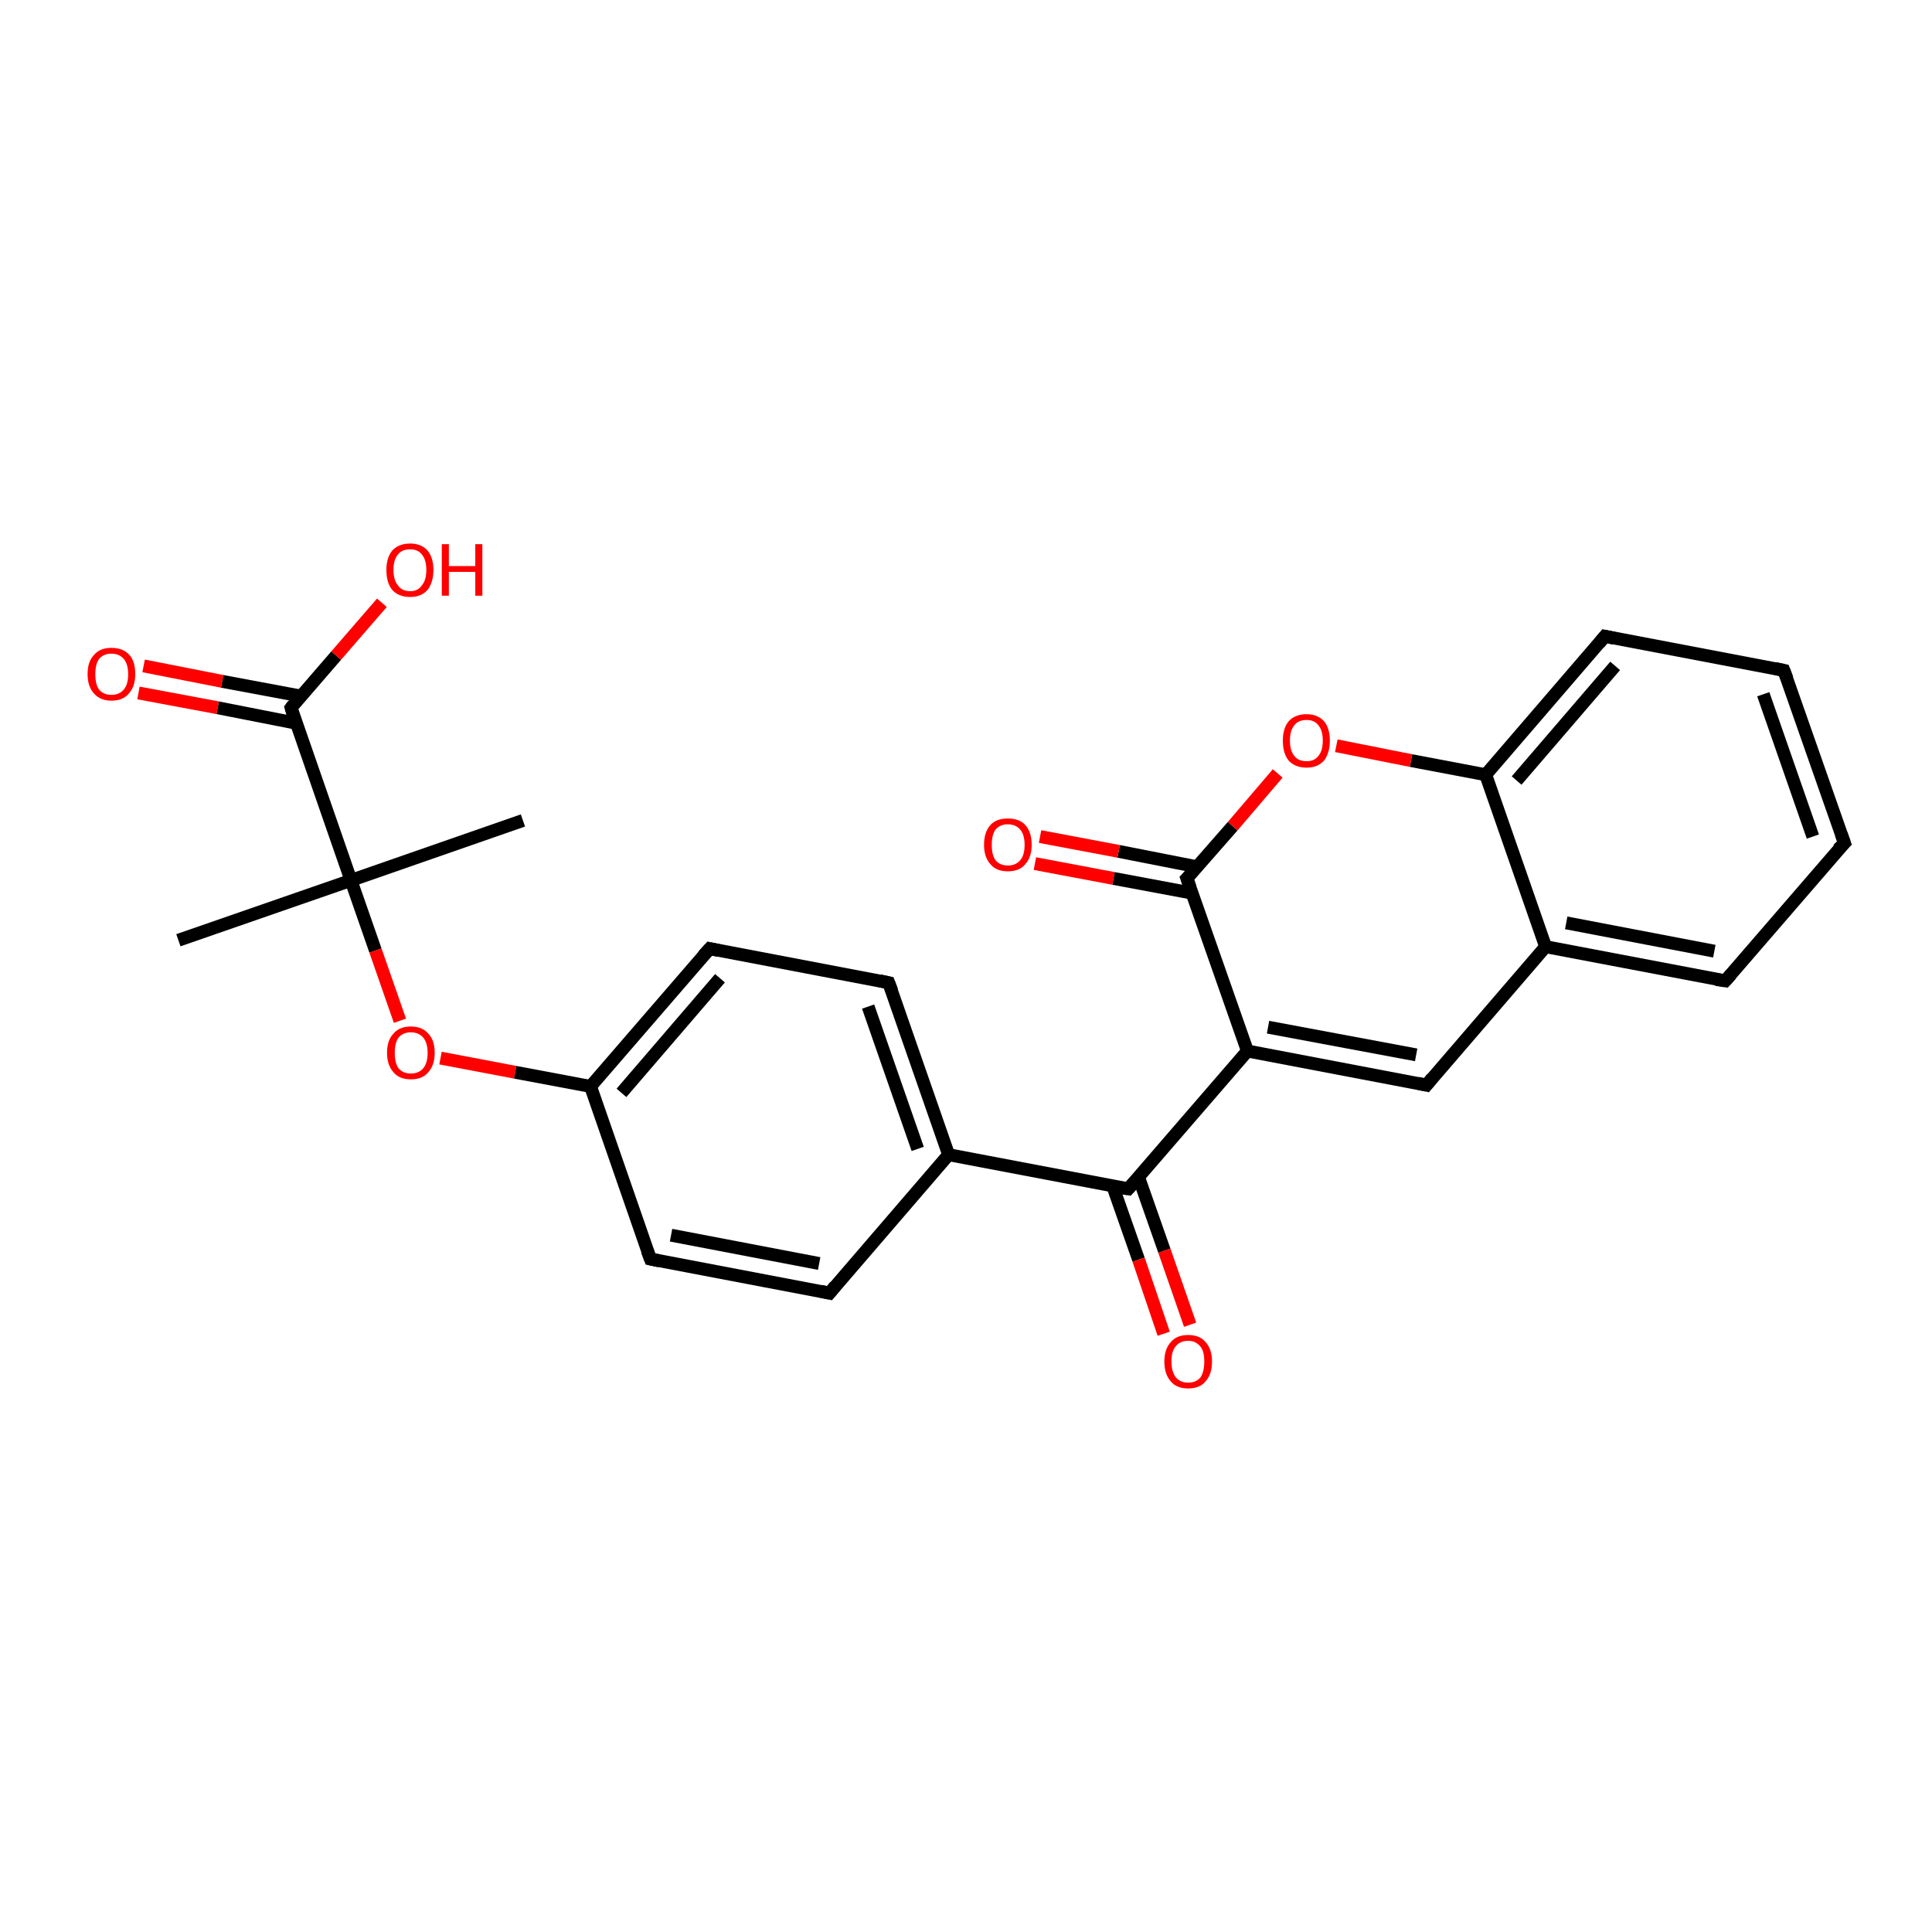 <?xml version='1.0' encoding='iso-8859-1'?>
<svg version='1.1' baseProfile='full'
              xmlns='http://www.w3.org/2000/svg'
                      xmlns:rdkit='http://www.rdkit.org/xml'
                      xmlns:xlink='http://www.w3.org/1999/xlink'
                  xml:space='preserve'
width='300px' height='300px' viewBox='0 0 300 300'>
<!-- END OF HEADER -->
<rect style='opacity:1.0;fill:#FFFFFF;stroke:none' width='300.0' height='300.0' x='0.0' y='0.0'> </rect>
<path class='bond-0 atom-0 atom-1' d='M 27.7,146.0 L 54.5,136.7' style='fill:none;fill-rule:evenodd;stroke:#000000;stroke-width:2.0px;stroke-linecap:butt;stroke-linejoin:miter;stroke-opacity:1' />
<path class='bond-1 atom-1 atom-2' d='M 54.5,136.7 L 81.2,127.4' style='fill:none;fill-rule:evenodd;stroke:#000000;stroke-width:2.0px;stroke-linecap:butt;stroke-linejoin:miter;stroke-opacity:1' />
<path class='bond-2 atom-1 atom-3' d='M 54.5,136.7 L 58.3,147.6' style='fill:none;fill-rule:evenodd;stroke:#000000;stroke-width:2.0px;stroke-linecap:butt;stroke-linejoin:miter;stroke-opacity:1' />
<path class='bond-2 atom-1 atom-3' d='M 58.3,147.6 L 62.1,158.5' style='fill:none;fill-rule:evenodd;stroke:#FF0000;stroke-width:2.0px;stroke-linecap:butt;stroke-linejoin:miter;stroke-opacity:1' />
<path class='bond-3 atom-3 atom-4' d='M 68.4,164.3 L 80.0,166.5' style='fill:none;fill-rule:evenodd;stroke:#FF0000;stroke-width:2.0px;stroke-linecap:butt;stroke-linejoin:miter;stroke-opacity:1' />
<path class='bond-3 atom-3 atom-4' d='M 80.0,166.5 L 91.7,168.7' style='fill:none;fill-rule:evenodd;stroke:#000000;stroke-width:2.0px;stroke-linecap:butt;stroke-linejoin:miter;stroke-opacity:1' />
<path class='bond-4 atom-4 atom-5' d='M 91.7,168.7 L 110.2,147.3' style='fill:none;fill-rule:evenodd;stroke:#000000;stroke-width:2.0px;stroke-linecap:butt;stroke-linejoin:miter;stroke-opacity:1' />
<path class='bond-4 atom-4 atom-5' d='M 96.5,169.7 L 111.8,151.9' style='fill:none;fill-rule:evenodd;stroke:#000000;stroke-width:2.0px;stroke-linecap:butt;stroke-linejoin:miter;stroke-opacity:1' />
<path class='bond-5 atom-5 atom-6' d='M 110.2,147.3 L 138.0,152.6' style='fill:none;fill-rule:evenodd;stroke:#000000;stroke-width:2.0px;stroke-linecap:butt;stroke-linejoin:miter;stroke-opacity:1' />
<path class='bond-6 atom-6 atom-7' d='M 138.0,152.6 L 147.3,179.3' style='fill:none;fill-rule:evenodd;stroke:#000000;stroke-width:2.0px;stroke-linecap:butt;stroke-linejoin:miter;stroke-opacity:1' />
<path class='bond-6 atom-6 atom-7' d='M 134.8,156.3 L 142.5,178.4' style='fill:none;fill-rule:evenodd;stroke:#000000;stroke-width:2.0px;stroke-linecap:butt;stroke-linejoin:miter;stroke-opacity:1' />
<path class='bond-7 atom-7 atom-8' d='M 147.3,179.3 L 128.8,200.8' style='fill:none;fill-rule:evenodd;stroke:#000000;stroke-width:2.0px;stroke-linecap:butt;stroke-linejoin:miter;stroke-opacity:1' />
<path class='bond-8 atom-8 atom-9' d='M 128.8,200.8 L 101.0,195.5' style='fill:none;fill-rule:evenodd;stroke:#000000;stroke-width:2.0px;stroke-linecap:butt;stroke-linejoin:miter;stroke-opacity:1' />
<path class='bond-8 atom-8 atom-9' d='M 127.2,196.2 L 104.2,191.8' style='fill:none;fill-rule:evenodd;stroke:#000000;stroke-width:2.0px;stroke-linecap:butt;stroke-linejoin:miter;stroke-opacity:1' />
<path class='bond-9 atom-7 atom-10' d='M 147.3,179.3 L 175.2,184.6' style='fill:none;fill-rule:evenodd;stroke:#000000;stroke-width:2.0px;stroke-linecap:butt;stroke-linejoin:miter;stroke-opacity:1' />
<path class='bond-10 atom-10 atom-11' d='M 172.8,184.2 L 176.8,195.6' style='fill:none;fill-rule:evenodd;stroke:#000000;stroke-width:2.0px;stroke-linecap:butt;stroke-linejoin:miter;stroke-opacity:1' />
<path class='bond-10 atom-10 atom-11' d='M 176.8,195.6 L 180.7,207.1' style='fill:none;fill-rule:evenodd;stroke:#FF0000;stroke-width:2.0px;stroke-linecap:butt;stroke-linejoin:miter;stroke-opacity:1' />
<path class='bond-10 atom-10 atom-11' d='M 176.8,182.8 L 180.8,194.2' style='fill:none;fill-rule:evenodd;stroke:#000000;stroke-width:2.0px;stroke-linecap:butt;stroke-linejoin:miter;stroke-opacity:1' />
<path class='bond-10 atom-10 atom-11' d='M 180.8,194.2 L 184.8,205.7' style='fill:none;fill-rule:evenodd;stroke:#FF0000;stroke-width:2.0px;stroke-linecap:butt;stroke-linejoin:miter;stroke-opacity:1' />
<path class='bond-11 atom-10 atom-12' d='M 175.2,184.6 L 193.7,163.2' style='fill:none;fill-rule:evenodd;stroke:#000000;stroke-width:2.0px;stroke-linecap:butt;stroke-linejoin:miter;stroke-opacity:1' />
<path class='bond-12 atom-12 atom-13' d='M 193.7,163.2 L 221.5,168.5' style='fill:none;fill-rule:evenodd;stroke:#000000;stroke-width:2.0px;stroke-linecap:butt;stroke-linejoin:miter;stroke-opacity:1' />
<path class='bond-12 atom-12 atom-13' d='M 196.9,159.5 L 219.9,163.8' style='fill:none;fill-rule:evenodd;stroke:#000000;stroke-width:2.0px;stroke-linecap:butt;stroke-linejoin:miter;stroke-opacity:1' />
<path class='bond-13 atom-13 atom-14' d='M 221.5,168.5 L 240.0,147.0' style='fill:none;fill-rule:evenodd;stroke:#000000;stroke-width:2.0px;stroke-linecap:butt;stroke-linejoin:miter;stroke-opacity:1' />
<path class='bond-14 atom-14 atom-15' d='M 240.0,147.0 L 267.9,152.3' style='fill:none;fill-rule:evenodd;stroke:#000000;stroke-width:2.0px;stroke-linecap:butt;stroke-linejoin:miter;stroke-opacity:1' />
<path class='bond-14 atom-14 atom-15' d='M 243.2,143.3 L 266.2,147.7' style='fill:none;fill-rule:evenodd;stroke:#000000;stroke-width:2.0px;stroke-linecap:butt;stroke-linejoin:miter;stroke-opacity:1' />
<path class='bond-15 atom-15 atom-16' d='M 267.9,152.3 L 286.4,130.9' style='fill:none;fill-rule:evenodd;stroke:#000000;stroke-width:2.0px;stroke-linecap:butt;stroke-linejoin:miter;stroke-opacity:1' />
<path class='bond-16 atom-16 atom-17' d='M 286.4,130.9 L 277.0,104.1' style='fill:none;fill-rule:evenodd;stroke:#000000;stroke-width:2.0px;stroke-linecap:butt;stroke-linejoin:miter;stroke-opacity:1' />
<path class='bond-16 atom-16 atom-17' d='M 281.5,129.9 L 273.8,107.8' style='fill:none;fill-rule:evenodd;stroke:#000000;stroke-width:2.0px;stroke-linecap:butt;stroke-linejoin:miter;stroke-opacity:1' />
<path class='bond-17 atom-17 atom-18' d='M 277.0,104.1 L 249.2,98.8' style='fill:none;fill-rule:evenodd;stroke:#000000;stroke-width:2.0px;stroke-linecap:butt;stroke-linejoin:miter;stroke-opacity:1' />
<path class='bond-18 atom-18 atom-19' d='M 249.2,98.8 L 230.7,120.3' style='fill:none;fill-rule:evenodd;stroke:#000000;stroke-width:2.0px;stroke-linecap:butt;stroke-linejoin:miter;stroke-opacity:1' />
<path class='bond-18 atom-18 atom-19' d='M 250.8,103.4 L 235.5,121.2' style='fill:none;fill-rule:evenodd;stroke:#000000;stroke-width:2.0px;stroke-linecap:butt;stroke-linejoin:miter;stroke-opacity:1' />
<path class='bond-19 atom-19 atom-20' d='M 230.7,120.3 L 219.1,118.1' style='fill:none;fill-rule:evenodd;stroke:#000000;stroke-width:2.0px;stroke-linecap:butt;stroke-linejoin:miter;stroke-opacity:1' />
<path class='bond-19 atom-19 atom-20' d='M 219.1,118.1 L 207.5,115.8' style='fill:none;fill-rule:evenodd;stroke:#FF0000;stroke-width:2.0px;stroke-linecap:butt;stroke-linejoin:miter;stroke-opacity:1' />
<path class='bond-20 atom-20 atom-21' d='M 198.4,120.1 L 191.4,128.3' style='fill:none;fill-rule:evenodd;stroke:#FF0000;stroke-width:2.0px;stroke-linecap:butt;stroke-linejoin:miter;stroke-opacity:1' />
<path class='bond-20 atom-20 atom-21' d='M 191.4,128.3 L 184.3,136.4' style='fill:none;fill-rule:evenodd;stroke:#000000;stroke-width:2.0px;stroke-linecap:butt;stroke-linejoin:miter;stroke-opacity:1' />
<path class='bond-21 atom-21 atom-22' d='M 185.9,134.6 L 173.7,132.2' style='fill:none;fill-rule:evenodd;stroke:#000000;stroke-width:2.0px;stroke-linecap:butt;stroke-linejoin:miter;stroke-opacity:1' />
<path class='bond-21 atom-21 atom-22' d='M 173.7,132.2 L 161.5,129.9' style='fill:none;fill-rule:evenodd;stroke:#FF0000;stroke-width:2.0px;stroke-linecap:butt;stroke-linejoin:miter;stroke-opacity:1' />
<path class='bond-21 atom-21 atom-22' d='M 185.2,138.7 L 172.9,136.4' style='fill:none;fill-rule:evenodd;stroke:#000000;stroke-width:2.0px;stroke-linecap:butt;stroke-linejoin:miter;stroke-opacity:1' />
<path class='bond-21 atom-21 atom-22' d='M 172.9,136.4 L 160.7,134.1' style='fill:none;fill-rule:evenodd;stroke:#FF0000;stroke-width:2.0px;stroke-linecap:butt;stroke-linejoin:miter;stroke-opacity:1' />
<path class='bond-22 atom-1 atom-23' d='M 54.5,136.7 L 45.2,109.9' style='fill:none;fill-rule:evenodd;stroke:#000000;stroke-width:2.0px;stroke-linecap:butt;stroke-linejoin:miter;stroke-opacity:1' />
<path class='bond-23 atom-23 atom-24' d='M 45.2,109.9 L 52.2,101.8' style='fill:none;fill-rule:evenodd;stroke:#000000;stroke-width:2.0px;stroke-linecap:butt;stroke-linejoin:miter;stroke-opacity:1' />
<path class='bond-23 atom-23 atom-24' d='M 52.2,101.8 L 59.3,93.6' style='fill:none;fill-rule:evenodd;stroke:#FF0000;stroke-width:2.0px;stroke-linecap:butt;stroke-linejoin:miter;stroke-opacity:1' />
<path class='bond-24 atom-23 atom-25' d='M 46.8,108.1 L 34.5,105.8' style='fill:none;fill-rule:evenodd;stroke:#000000;stroke-width:2.0px;stroke-linecap:butt;stroke-linejoin:miter;stroke-opacity:1' />
<path class='bond-24 atom-23 atom-25' d='M 34.5,105.8 L 22.3,103.4' style='fill:none;fill-rule:evenodd;stroke:#FF0000;stroke-width:2.0px;stroke-linecap:butt;stroke-linejoin:miter;stroke-opacity:1' />
<path class='bond-24 atom-23 atom-25' d='M 46.0,112.3 L 33.8,109.9' style='fill:none;fill-rule:evenodd;stroke:#000000;stroke-width:2.0px;stroke-linecap:butt;stroke-linejoin:miter;stroke-opacity:1' />
<path class='bond-24 atom-23 atom-25' d='M 33.8,109.9 L 21.5,107.6' style='fill:none;fill-rule:evenodd;stroke:#FF0000;stroke-width:2.0px;stroke-linecap:butt;stroke-linejoin:miter;stroke-opacity:1' />
<path class='bond-25 atom-9 atom-4' d='M 101.0,195.5 L 91.7,168.7' style='fill:none;fill-rule:evenodd;stroke:#000000;stroke-width:2.0px;stroke-linecap:butt;stroke-linejoin:miter;stroke-opacity:1' />
<path class='bond-26 atom-21 atom-12' d='M 184.3,136.4 L 193.7,163.2' style='fill:none;fill-rule:evenodd;stroke:#000000;stroke-width:2.0px;stroke-linecap:butt;stroke-linejoin:miter;stroke-opacity:1' />
<path class='bond-27 atom-19 atom-14' d='M 230.7,120.3 L 240.0,147.0' style='fill:none;fill-rule:evenodd;stroke:#000000;stroke-width:2.0px;stroke-linecap:butt;stroke-linejoin:miter;stroke-opacity:1' />
<path d='M 109.2,148.4 L 110.2,147.3 L 111.6,147.6' style='fill:none;stroke:#000000;stroke-width:2.0px;stroke-linecap:butt;stroke-linejoin:miter;stroke-opacity:1;' />
<path d='M 136.6,152.3 L 138.0,152.6 L 138.5,153.9' style='fill:none;stroke:#000000;stroke-width:2.0px;stroke-linecap:butt;stroke-linejoin:miter;stroke-opacity:1;' />
<path d='M 129.7,199.7 L 128.8,200.8 L 127.4,200.5' style='fill:none;stroke:#000000;stroke-width:2.0px;stroke-linecap:butt;stroke-linejoin:miter;stroke-opacity:1;' />
<path d='M 102.4,195.8 L 101.0,195.5 L 100.5,194.2' style='fill:none;stroke:#000000;stroke-width:2.0px;stroke-linecap:butt;stroke-linejoin:miter;stroke-opacity:1;' />
<path d='M 173.8,184.4 L 175.2,184.6 L 176.1,183.6' style='fill:none;stroke:#000000;stroke-width:2.0px;stroke-linecap:butt;stroke-linejoin:miter;stroke-opacity:1;' />
<path d='M 220.1,168.2 L 221.5,168.5 L 222.4,167.4' style='fill:none;stroke:#000000;stroke-width:2.0px;stroke-linecap:butt;stroke-linejoin:miter;stroke-opacity:1;' />
<path d='M 266.5,152.1 L 267.9,152.3 L 268.8,151.3' style='fill:none;stroke:#000000;stroke-width:2.0px;stroke-linecap:butt;stroke-linejoin:miter;stroke-opacity:1;' />
<path d='M 285.4,131.9 L 286.4,130.9 L 285.9,129.5' style='fill:none;stroke:#000000;stroke-width:2.0px;stroke-linecap:butt;stroke-linejoin:miter;stroke-opacity:1;' />
<path d='M 277.5,105.4 L 277.0,104.1 L 275.6,103.8' style='fill:none;stroke:#000000;stroke-width:2.0px;stroke-linecap:butt;stroke-linejoin:miter;stroke-opacity:1;' />
<path d='M 250.6,99.1 L 249.2,98.8 L 248.3,99.9' style='fill:none;stroke:#000000;stroke-width:2.0px;stroke-linecap:butt;stroke-linejoin:miter;stroke-opacity:1;' />
<path d='M 184.7,136.0 L 184.3,136.4 L 184.8,137.8' style='fill:none;stroke:#000000;stroke-width:2.0px;stroke-linecap:butt;stroke-linejoin:miter;stroke-opacity:1;' />
<path d='M 45.6,111.3 L 45.2,109.9 L 45.5,109.5' style='fill:none;stroke:#000000;stroke-width:2.0px;stroke-linecap:butt;stroke-linejoin:miter;stroke-opacity:1;' />
<path class='atom-3' d='M 60.1 163.5
Q 60.1 161.5, 61.1 160.5
Q 62.0 159.4, 63.8 159.4
Q 65.6 159.4, 66.5 160.5
Q 67.5 161.5, 67.5 163.5
Q 67.5 165.4, 66.5 166.5
Q 65.6 167.6, 63.8 167.6
Q 62.0 167.6, 61.1 166.5
Q 60.1 165.4, 60.1 163.5
M 63.8 166.7
Q 65.0 166.7, 65.7 165.9
Q 66.4 165.1, 66.4 163.5
Q 66.4 161.9, 65.7 161.1
Q 65.0 160.3, 63.8 160.3
Q 62.6 160.3, 61.9 161.1
Q 61.3 161.9, 61.3 163.5
Q 61.3 165.1, 61.9 165.9
Q 62.6 166.7, 63.8 166.7
' fill='#FF0000'/>
<path class='atom-11' d='M 180.8 211.4
Q 180.8 209.5, 181.8 208.4
Q 182.7 207.3, 184.5 207.3
Q 186.3 207.3, 187.2 208.4
Q 188.2 209.5, 188.2 211.4
Q 188.2 213.4, 187.2 214.5
Q 186.3 215.6, 184.5 215.6
Q 182.7 215.6, 181.8 214.5
Q 180.8 213.4, 180.8 211.4
M 184.5 214.7
Q 185.7 214.7, 186.4 213.9
Q 187.0 213.0, 187.0 211.4
Q 187.0 209.8, 186.4 209.1
Q 185.7 208.2, 184.5 208.2
Q 183.3 208.2, 182.6 209.0
Q 181.9 209.8, 181.9 211.4
Q 181.9 213.0, 182.6 213.9
Q 183.3 214.7, 184.5 214.7
' fill='#FF0000'/>
<path class='atom-20' d='M 199.2 115.0
Q 199.2 113.1, 200.1 112.0
Q 201.1 110.9, 202.9 110.9
Q 204.6 110.9, 205.6 112.0
Q 206.5 113.1, 206.5 115.0
Q 206.5 116.9, 205.6 118.1
Q 204.6 119.2, 202.9 119.2
Q 201.1 119.2, 200.1 118.1
Q 199.2 117.0, 199.2 115.0
M 202.9 118.2
Q 204.1 118.2, 204.7 117.4
Q 205.4 116.6, 205.4 115.0
Q 205.4 113.4, 204.7 112.6
Q 204.1 111.8, 202.9 111.8
Q 201.6 111.8, 201.0 112.6
Q 200.3 113.4, 200.3 115.0
Q 200.3 116.6, 201.0 117.4
Q 201.6 118.2, 202.9 118.2
' fill='#FF0000'/>
<path class='atom-22' d='M 152.8 131.2
Q 152.8 129.2, 153.8 128.1
Q 154.7 127.1, 156.5 127.1
Q 158.3 127.1, 159.2 128.1
Q 160.2 129.2, 160.2 131.2
Q 160.2 133.1, 159.2 134.2
Q 158.3 135.3, 156.5 135.3
Q 154.7 135.3, 153.8 134.2
Q 152.8 133.1, 152.8 131.2
M 156.5 134.4
Q 157.7 134.4, 158.4 133.6
Q 159.1 132.8, 159.1 131.2
Q 159.1 129.6, 158.4 128.8
Q 157.7 128.0, 156.5 128.0
Q 155.3 128.0, 154.6 128.8
Q 154.0 129.6, 154.0 131.2
Q 154.0 132.8, 154.6 133.6
Q 155.3 134.4, 156.5 134.4
' fill='#FF0000'/>
<path class='atom-24' d='M 60.0 88.5
Q 60.0 86.6, 60.9 85.5
Q 61.9 84.4, 63.7 84.4
Q 65.4 84.4, 66.4 85.5
Q 67.3 86.6, 67.3 88.5
Q 67.3 90.4, 66.4 91.6
Q 65.4 92.7, 63.7 92.7
Q 61.9 92.7, 60.9 91.6
Q 60.0 90.5, 60.0 88.5
M 63.7 91.8
Q 64.9 91.8, 65.5 90.9
Q 66.2 90.1, 66.2 88.5
Q 66.2 86.9, 65.5 86.1
Q 64.9 85.3, 63.7 85.3
Q 62.4 85.3, 61.8 86.1
Q 61.1 86.9, 61.1 88.5
Q 61.1 90.1, 61.8 90.9
Q 62.4 91.8, 63.7 91.8
' fill='#FF0000'/>
<path class='atom-24' d='M 68.6 84.5
L 69.7 84.5
L 69.7 87.9
L 73.8 87.9
L 73.8 84.5
L 74.9 84.5
L 74.9 92.5
L 73.8 92.5
L 73.8 88.8
L 69.7 88.8
L 69.7 92.5
L 68.6 92.5
L 68.6 84.5
' fill='#FF0000'/>
<path class='atom-25' d='M 13.6 104.7
Q 13.6 102.7, 14.6 101.7
Q 15.5 100.6, 17.3 100.6
Q 19.1 100.6, 20.1 101.7
Q 21.0 102.7, 21.0 104.7
Q 21.0 106.6, 20.0 107.7
Q 19.1 108.8, 17.3 108.8
Q 15.6 108.8, 14.6 107.7
Q 13.6 106.6, 13.6 104.7
M 17.3 107.9
Q 18.5 107.9, 19.2 107.1
Q 19.9 106.3, 19.9 104.7
Q 19.9 103.1, 19.2 102.3
Q 18.5 101.5, 17.3 101.5
Q 16.1 101.5, 15.4 102.3
Q 14.8 103.1, 14.8 104.7
Q 14.8 106.3, 15.4 107.1
Q 16.1 107.9, 17.3 107.9
' fill='#FF0000'/>
</svg>
